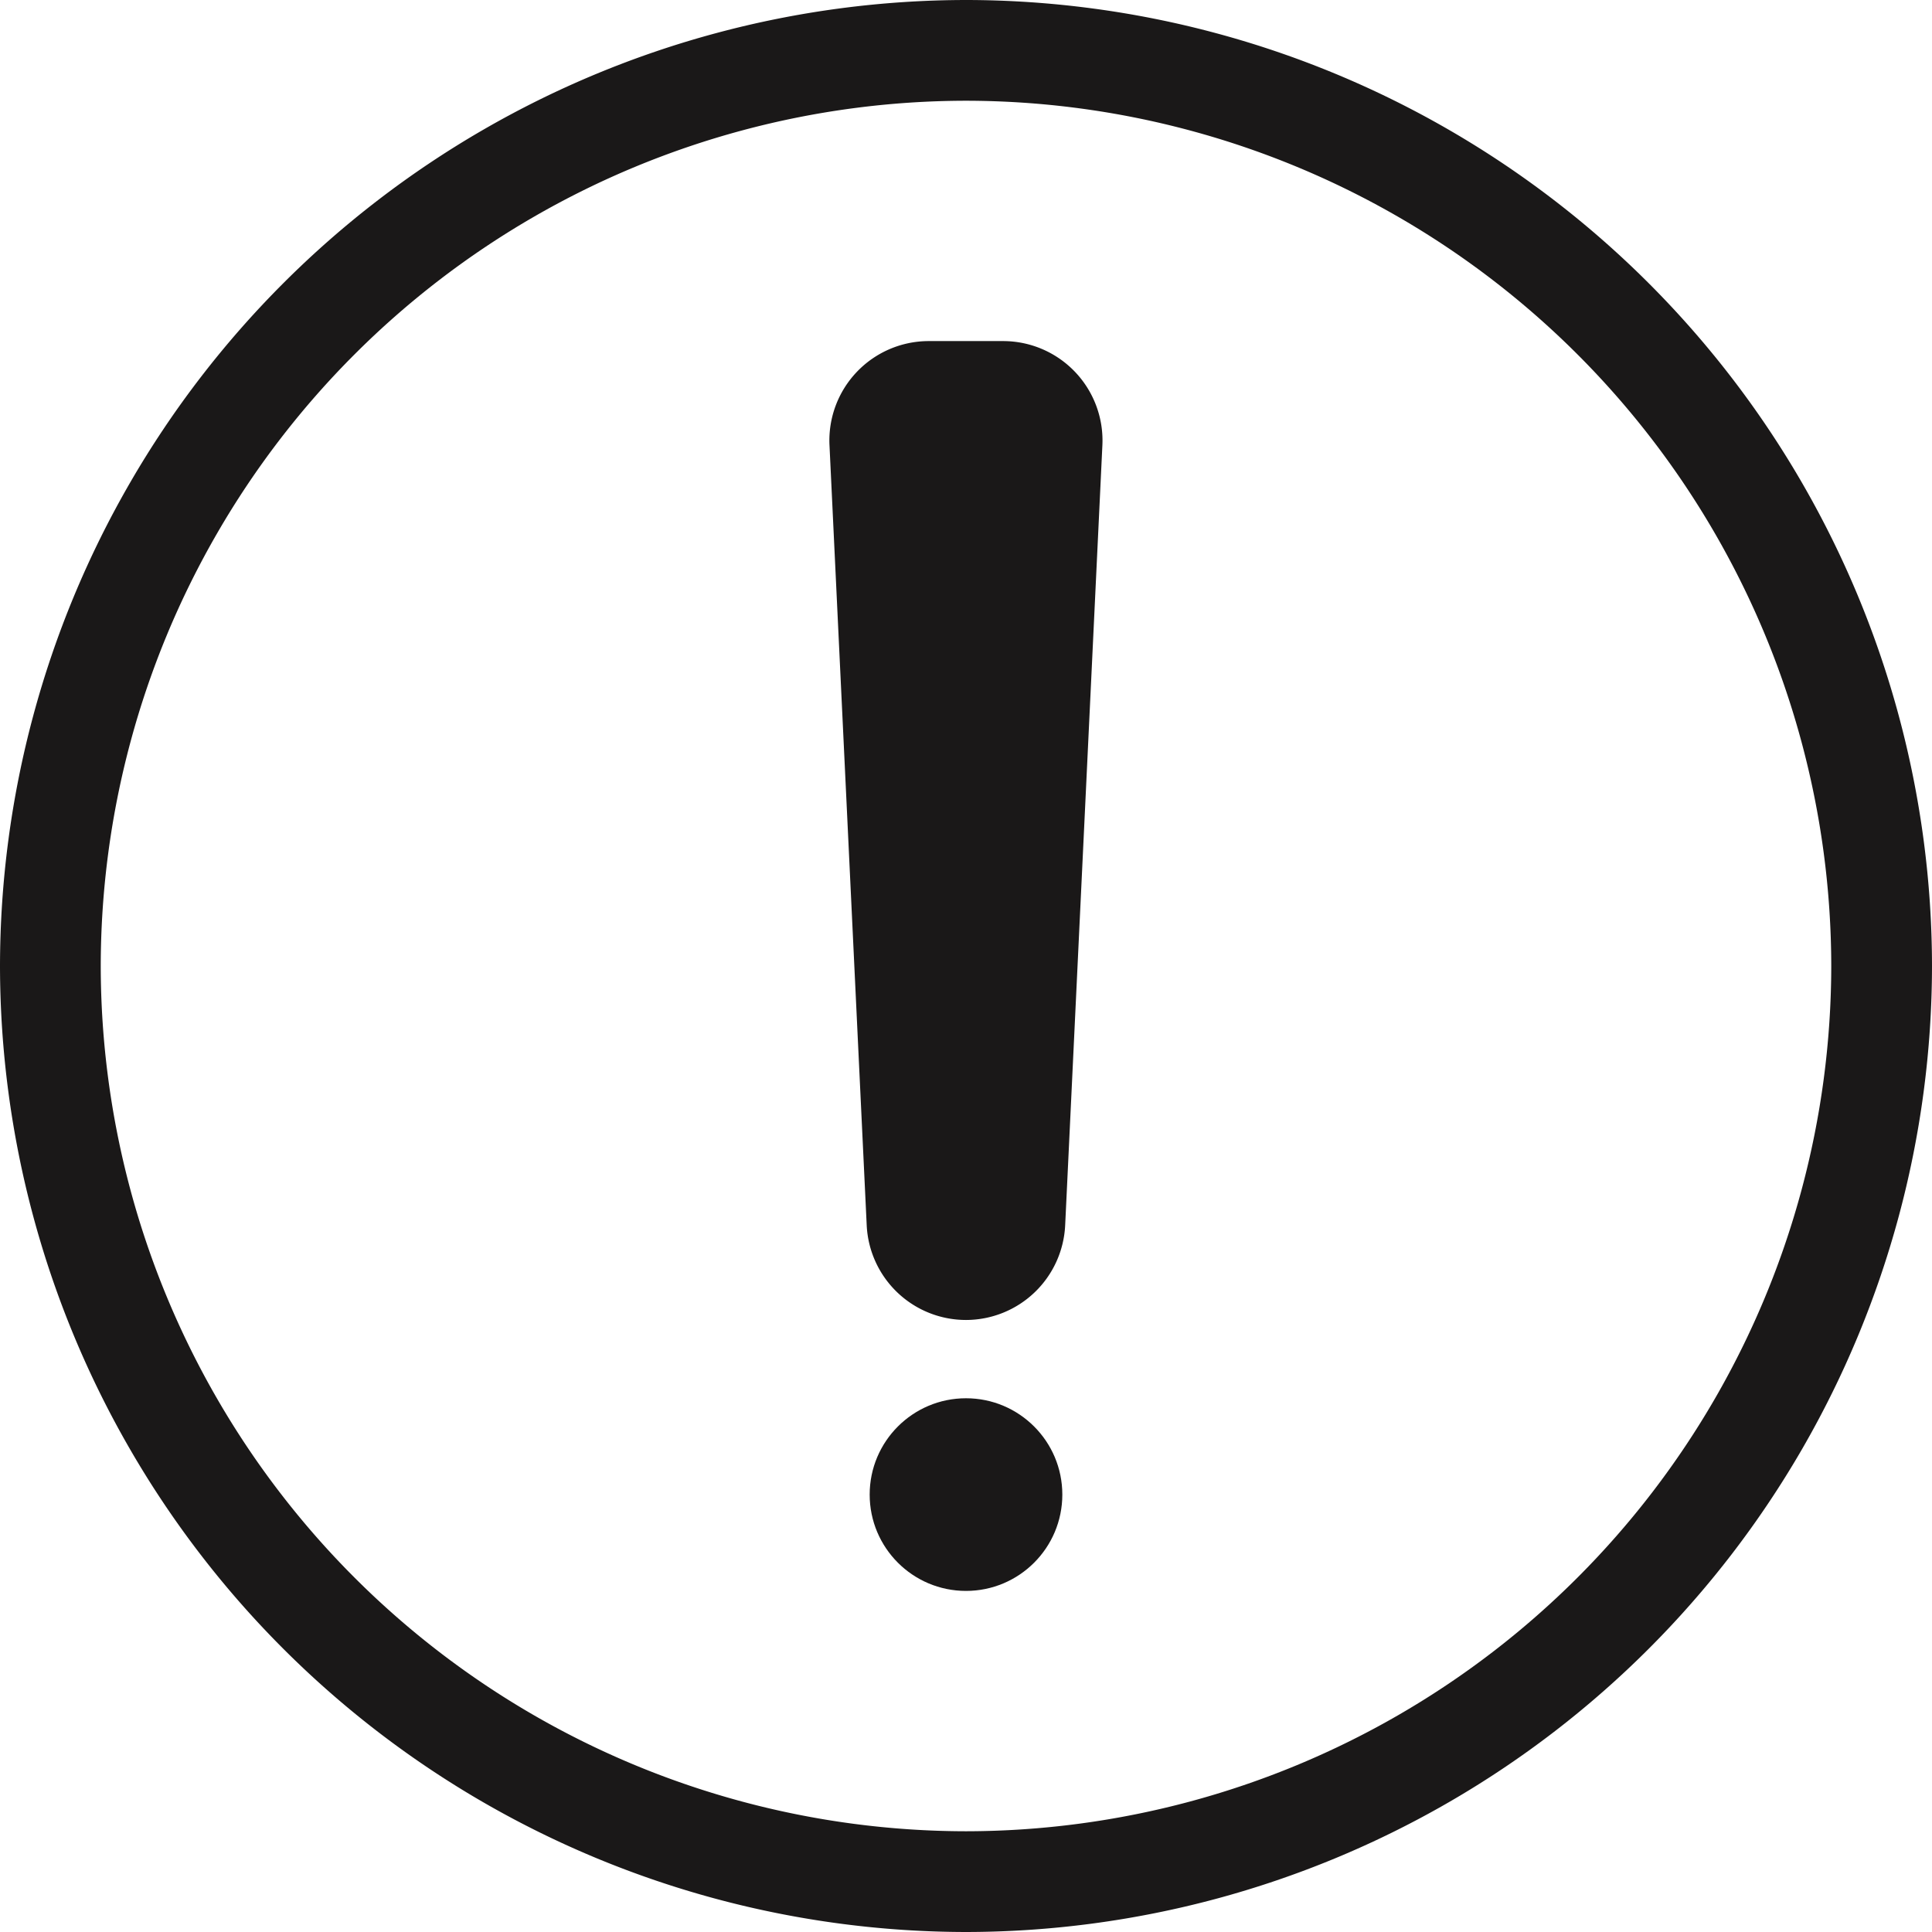 <svg xmlns="http://www.w3.org/2000/svg" width="76.156" height="76.156" viewBox="0 0 76.156 76.156">
  <g id="Group_232" data-name="Group 232" transform="translate(347.312 90.931)">
    <g id="Group_230" data-name="Group 230" transform="translate(-347.312 -90.931)">
      <g id="Group_229" data-name="Group 229">
        <path id="Path_298" data-name="Path 298" d="M-309.234-14.775a38.122,38.122,0,0,1-38.078-38.078,38.122,38.122,0,0,1,38.078-38.078,38.121,38.121,0,0,1,38.078,38.078A38.121,38.121,0,0,1-309.234-14.775Zm0-72.185a34.146,34.146,0,0,0-34.107,34.107,34.146,34.146,0,0,0,34.107,34.107,34.146,34.146,0,0,0,34.107-34.107A34.146,34.146,0,0,0-309.234-86.96Z" transform="translate(347.312 90.931)" fill="#1a1818"/>
      </g>
    </g>
    <g id="Group_231" data-name="Group 231" transform="translate(-314.62 -77.486)">
      <circle id="Ellipse_46" data-name="Ellipse 46" cx="3.797" cy="3.797" r="3.797" transform="translate(1.589 41.672)" fill="#1a1818"/>
      <path id="Path_299" data-name="Path 299" d="M-292.527-32.029h0a3.919,3.919,0,0,1-3.914-3.731l-1.467-30.749A3.918,3.918,0,0,1-294-70.615h2.936a3.918,3.918,0,0,1,3.913,4.105l-1.467,30.749A3.919,3.919,0,0,1-292.527-32.029Z" transform="translate(297.913 70.615)" fill="#1a1818"/>
    </g>
  </g>
</svg>
